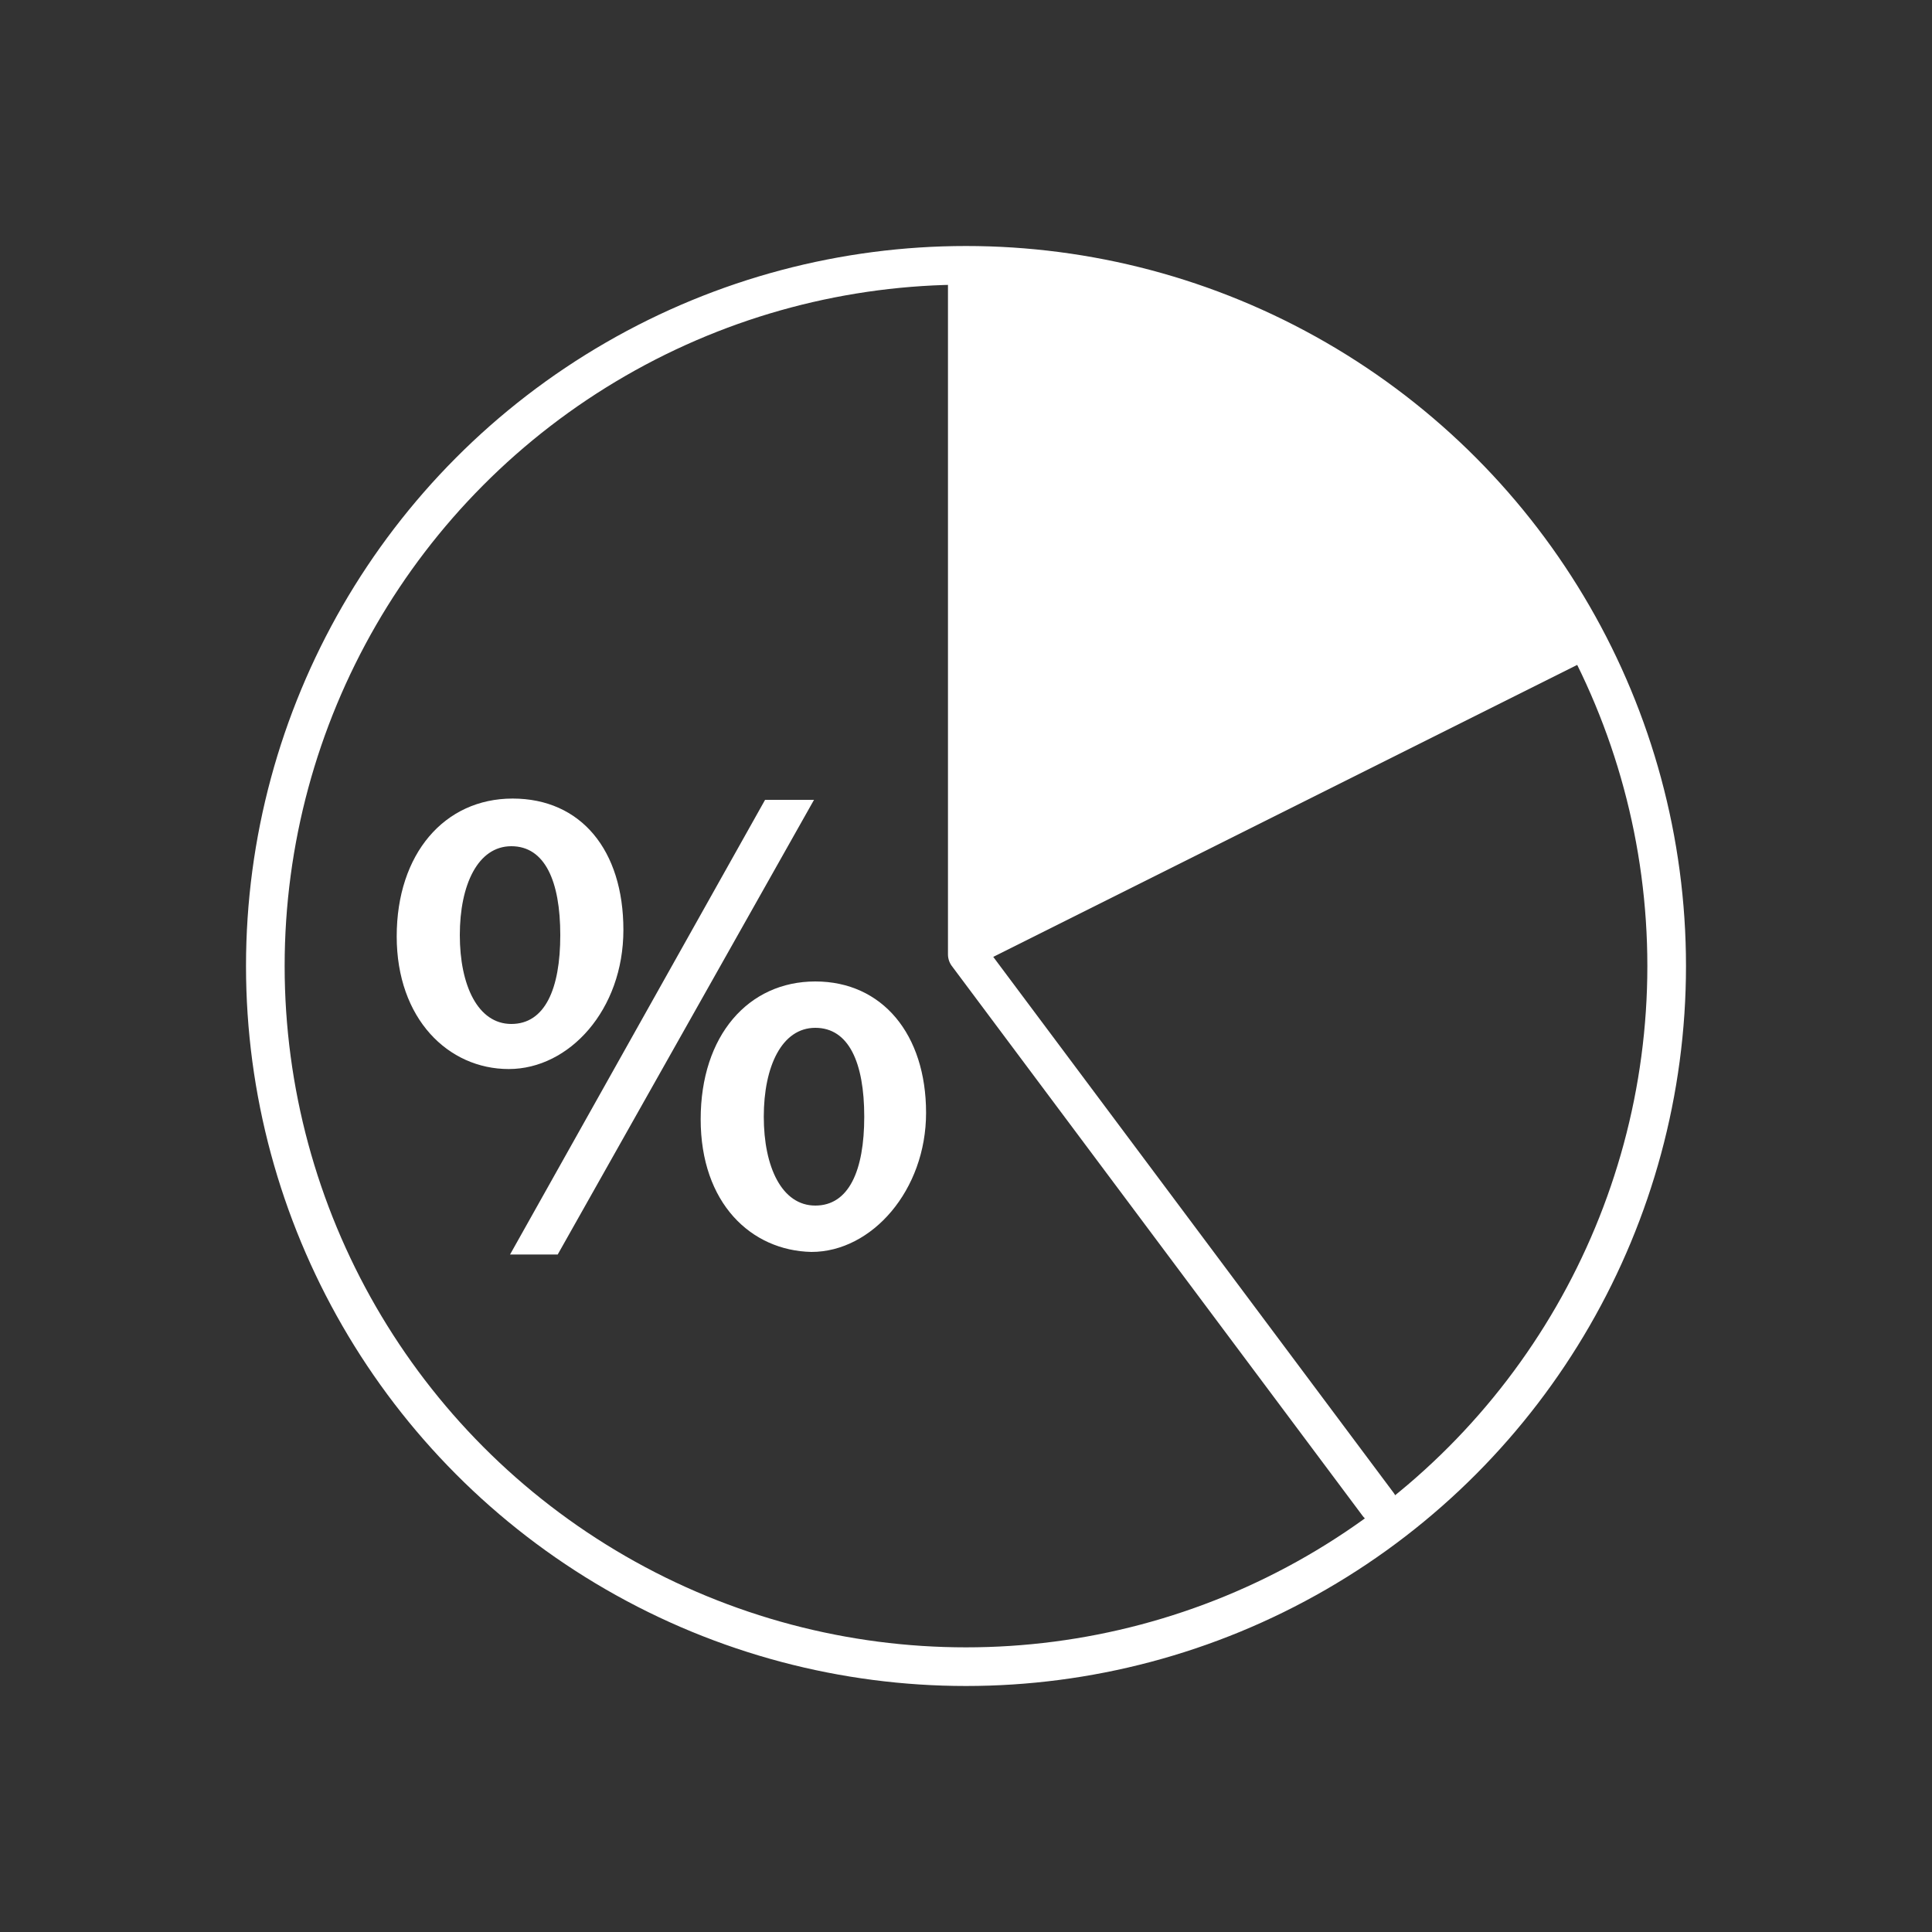 <?xml version="1.0" encoding="UTF-8"?>
<svg id="Layer_1" data-name="Layer 1" xmlns="http://www.w3.org/2000/svg" version="1.1" viewBox="0 0 150 150">
  <rect x="0" y="0" width="150" height="150" fill="#333333" stroke="none"/>
  <defs>
    <style>
      .cls-1 {
        stroke-linecap: round;
        stroke-linejoin: round;
      }

      .cls-1, .cls-2 {
        fill: none;
        stroke: #fff;
        stroke-width: 3px;
      }

      .cls-2 {
        stroke-miterlimit: 10;
      }

      .cls-3 {
        fill: #fff;
        stroke-width: 0px;
      }
    </style>
  </defs>
  <g id="Group_3390" data-name="Group 3390">
    <circle id="Ellipse_79" data-name="Ellipse 79" class="cls-2" cx="75" cy="75" r="54.4"/>
    <path id="Path_4215" data-name="Path 4215" class="cls-3" d="M74.9,20.6v54.8l48.8-24.4s-17.6-31.5-48.8-30.4"/>
    <path id="Path_4216" data-name="Path 4216" class="cls-1" d="M75.1,20.8v53.3l31.9,42.7"/>
  </g>
  <g>
    <polygon class="cls-3" points="59.4 62.1 39.6 97.4 43.3 97.4 63.2 62.1 59.4 62.1"/>
    <path class="cls-3" d="M48.4,72.2c0-6.2-3.3-10.2-8.6-10.2s-9,4.3-9,10.7,4,10.3,8.7,10.3,8.9-4.6,8.9-10.8ZM39.7,79.5c-2.6,0-4-3-4-6.9s1.4-6.9,4-6.9,3.8,2.7,3.8,6.9-1.2,6.9-3.8,6.9Z"/>
    <path class="cls-3" d="M63,97.2s0,0,0,0c0,0,0,0,0,0h.1Z"/>
    <path class="cls-3" d="M71.9,86.4c0-6.1-3.4-10.2-8.6-10.2s-8.9,4.2-8.9,10.7,3.9,10.2,8.6,10.3c4.7,0,8.9-4.8,8.9-10.8ZM63.3,93.6c-2.6,0-4-3-4-6.9s1.4-6.9,4-6.9,3.8,2.7,3.8,6.9-1.2,6.9-3.8,6.9Z"/>
  </g>
</svg>